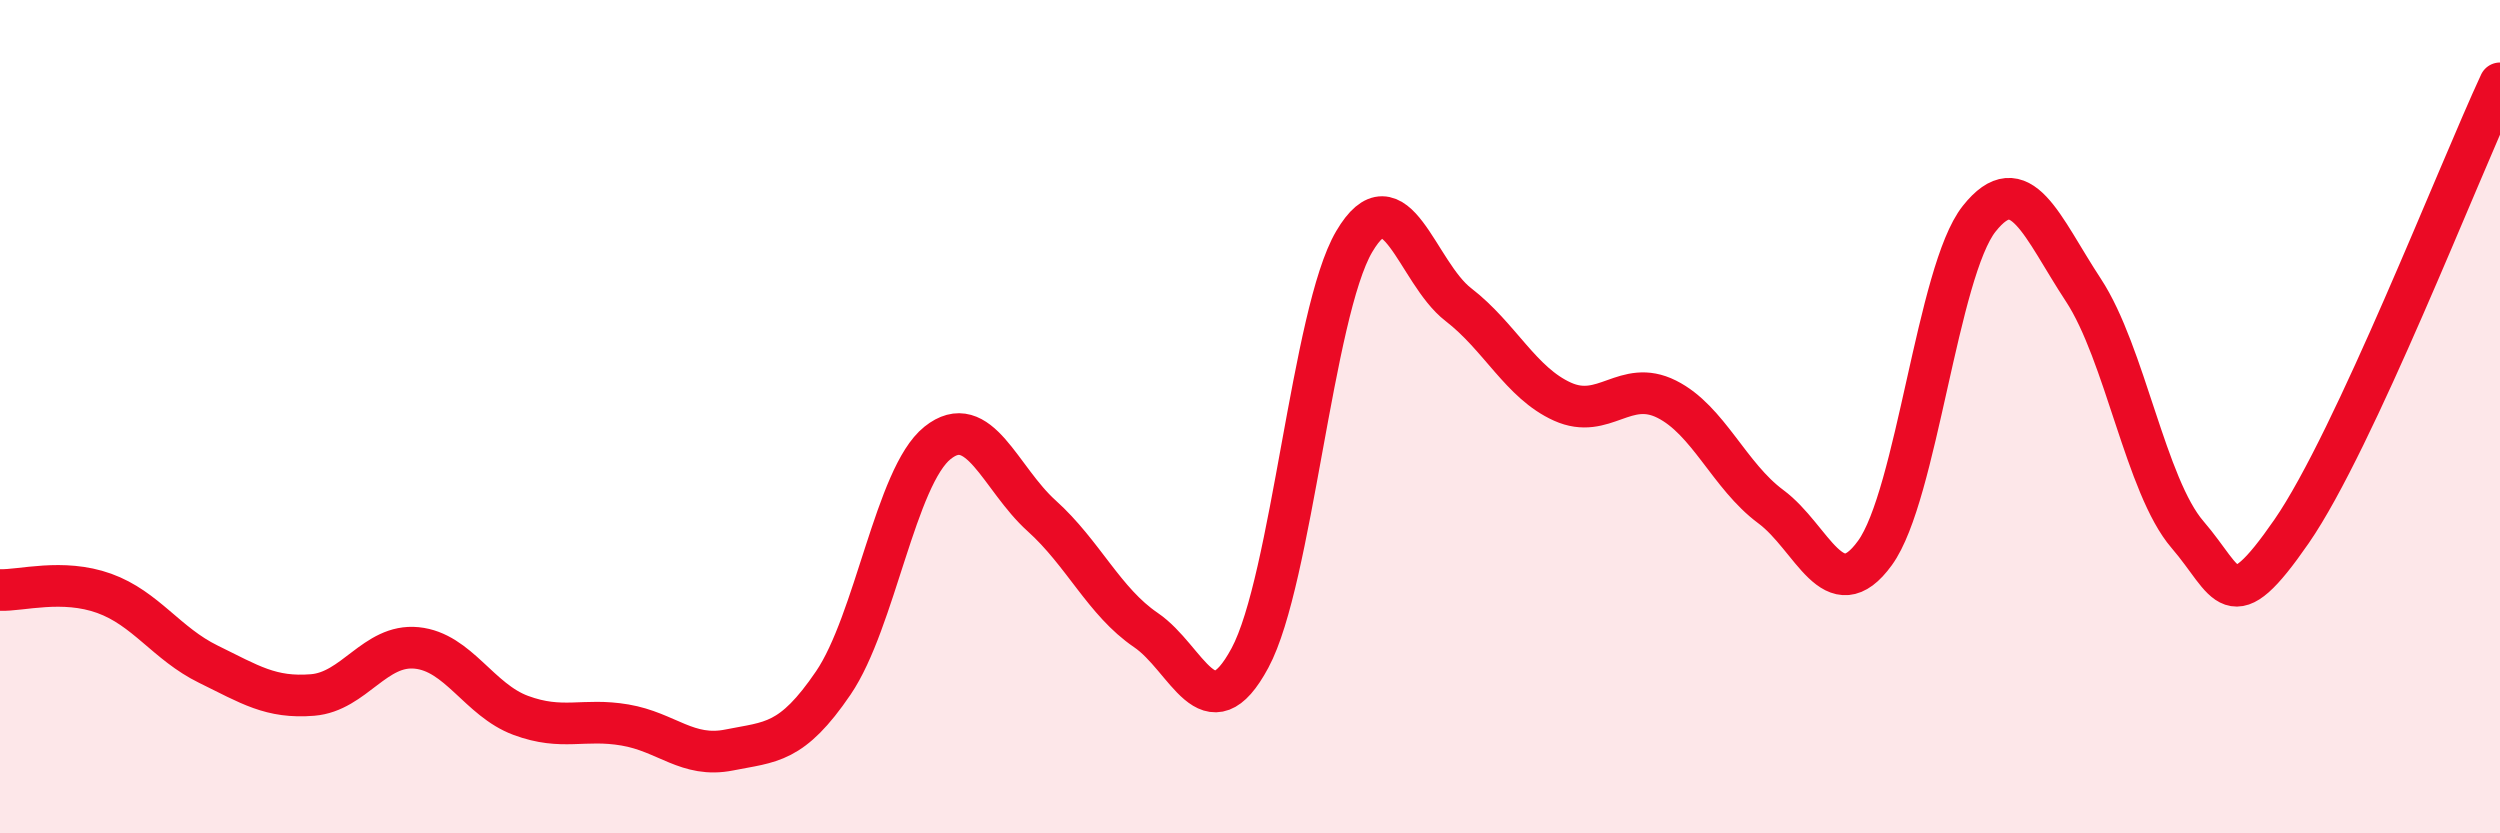 
    <svg width="60" height="20" viewBox="0 0 60 20" xmlns="http://www.w3.org/2000/svg">
      <path
        d="M 0,14.16 C 0.5,14.18 1.5,13.88 2.5,14.24 C 3.5,14.6 4,15.45 5,15.94 C 6,16.43 6.5,16.76 7.5,16.68 C 8.5,16.6 9,15.45 10,15.55 C 11,15.65 11.5,16.8 12.5,17.17 C 13.5,17.54 14,17.23 15,17.4 C 16,17.57 16.5,18.2 17.5,18 C 18.5,17.8 19,17.86 20,16.39 C 21,14.92 21.5,11.43 22.5,10.63 C 23.5,9.83 24,11.48 25,12.38 C 26,13.28 26.5,14.44 27.5,15.12 C 28.5,15.8 29,17.65 30,15.79 C 31,13.93 31.5,7.5 32.5,5.8 C 33.5,4.1 34,6.54 35,7.31 C 36,8.08 36.5,9.19 37.5,9.64 C 38.5,10.09 39,9.08 40,9.58 C 41,10.08 41.5,11.42 42.5,12.16 C 43.5,12.9 44,14.65 45,13.27 C 46,11.89 46.5,6.51 47.5,5.25 C 48.5,3.99 49,5.44 50,6.96 C 51,8.48 51.5,11.67 52.5,12.83 C 53.5,13.99 53.5,14.92 55,12.75 C 56.5,10.58 59,4.15 60,2L60 20L0 20Z"
        fill="#EB0A25"
        opacity="0.1"
        stroke-linecap="round"
        stroke-linejoin="round"
      />
      <path
        d="M 0,14.16 C 0.5,14.18 1.5,13.88 2.5,14.24 C 3.5,14.6 4,15.45 5,15.94 C 6,16.43 6.5,16.76 7.5,16.68 C 8.5,16.6 9,15.45 10,15.55 C 11,15.65 11.5,16.8 12.5,17.17 C 13.5,17.54 14,17.23 15,17.4 C 16,17.57 16.5,18.2 17.5,18 C 18.5,17.8 19,17.86 20,16.39 C 21,14.92 21.5,11.43 22.5,10.63 C 23.5,9.83 24,11.48 25,12.38 C 26,13.28 26.5,14.44 27.5,15.12 C 28.5,15.8 29,17.65 30,15.79 C 31,13.93 31.5,7.5 32.5,5.8 C 33.5,4.1 34,6.54 35,7.31 C 36,8.08 36.5,9.19 37.5,9.64 C 38.5,10.09 39,9.08 40,9.58 C 41,10.08 41.5,11.42 42.5,12.16 C 43.5,12.9 44,14.65 45,13.27 C 46,11.89 46.5,6.51 47.5,5.25 C 48.5,3.99 49,5.44 50,6.96 C 51,8.48 51.5,11.67 52.5,12.83 C 53.5,13.99 53.5,14.92 55,12.75 C 56.5,10.58 59,4.15 60,2"
        stroke="#EB0A25"
        stroke-width="1"
        fill="none"
        stroke-linecap="round"
        stroke-linejoin="round"
      />
    </svg>
  